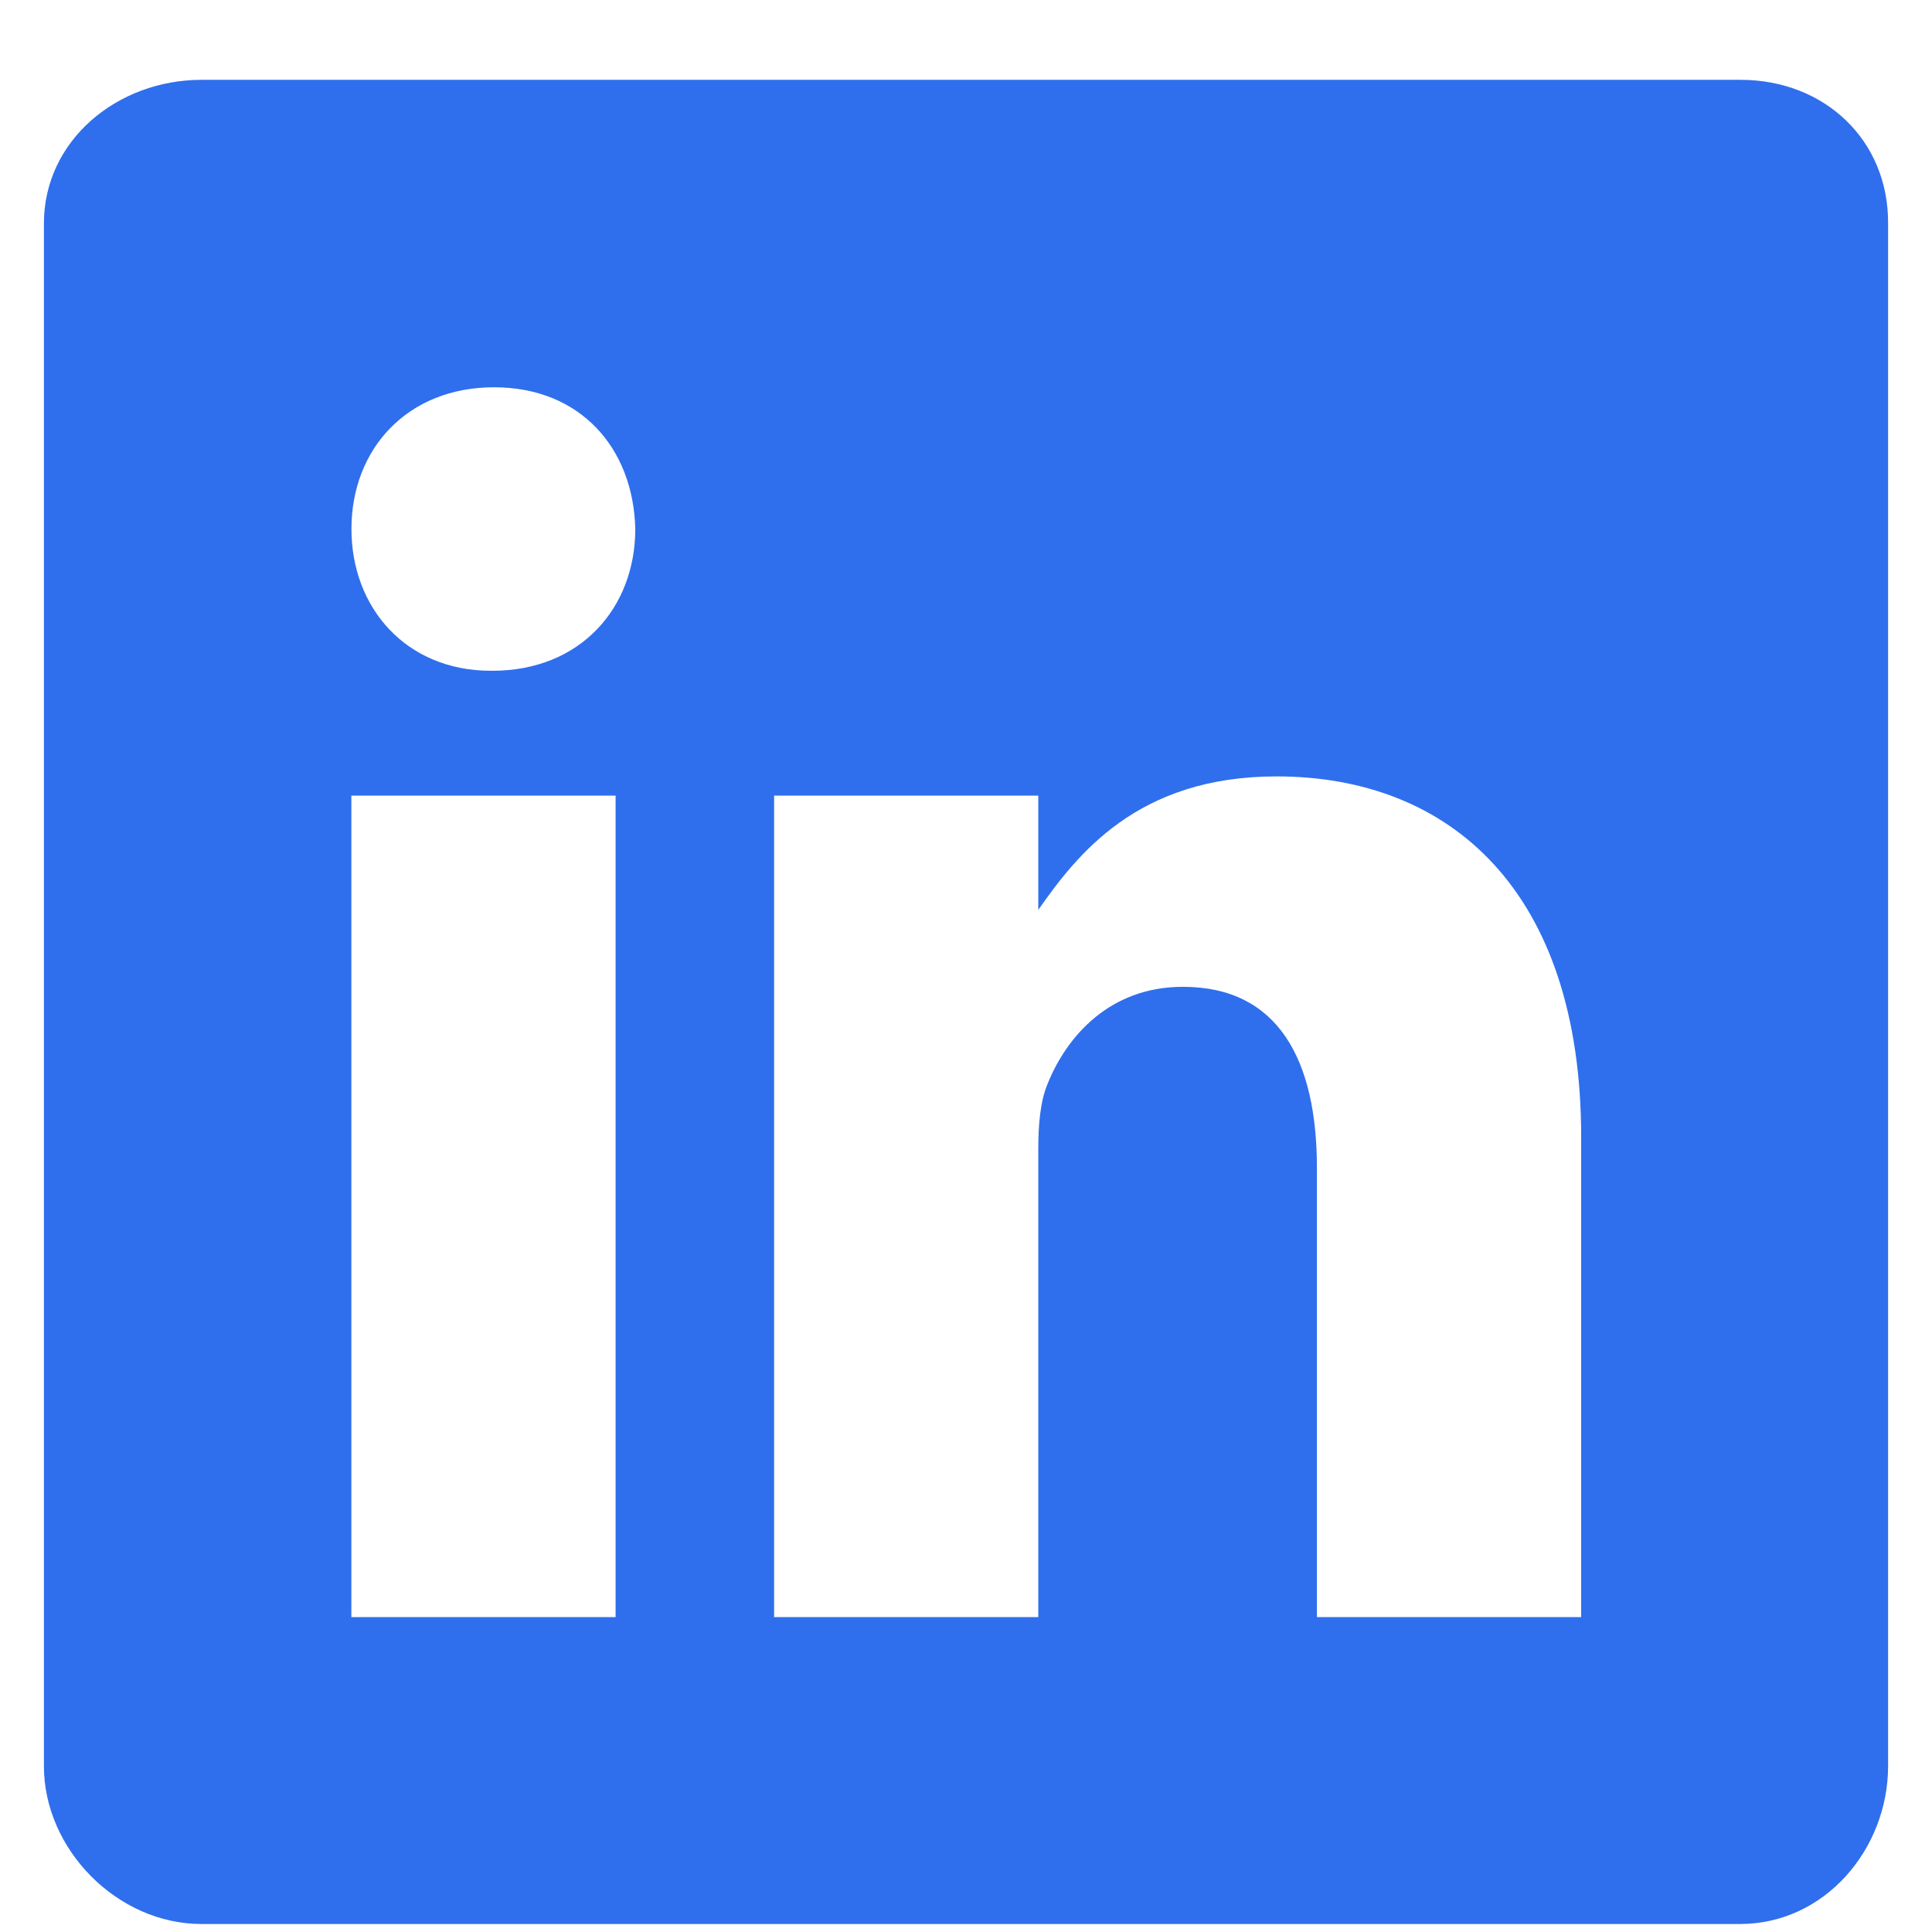 <svg width="22" height="22" viewBox="0 0 22 22" fill="none" xmlns="http://www.w3.org/2000/svg">
<path d="M19.82 0.909H2.294C1.337 0.909 0.5 1.598 0.5 2.545V20.11C0.5 21.061 1.337 21.909 2.294 21.909H19.815C20.778 21.909 21.5 21.056 21.5 20.11V2.545C21.506 1.598 20.778 0.909 19.82 0.909ZM7.01 18.414H4.001V9.06H7.01V18.414ZM5.609 7.638H5.588C4.625 7.638 4.002 6.921 4.002 6.024C4.002 5.11 4.641 4.41 5.626 4.41C6.61 4.41 7.213 5.105 7.234 6.024C7.234 6.921 6.61 7.638 5.609 7.638ZM18.005 18.414H14.996V13.299C14.996 12.074 14.558 11.237 13.47 11.237C12.638 11.237 12.146 11.799 11.927 12.347C11.845 12.544 11.823 12.812 11.823 13.086V18.414H8.815V9.06H11.823V10.361C12.261 9.738 12.945 8.841 14.536 8.841C16.511 8.841 18.005 10.143 18.005 12.949L18.005 18.414Z" fill="#2F6FED"/>
</svg>

